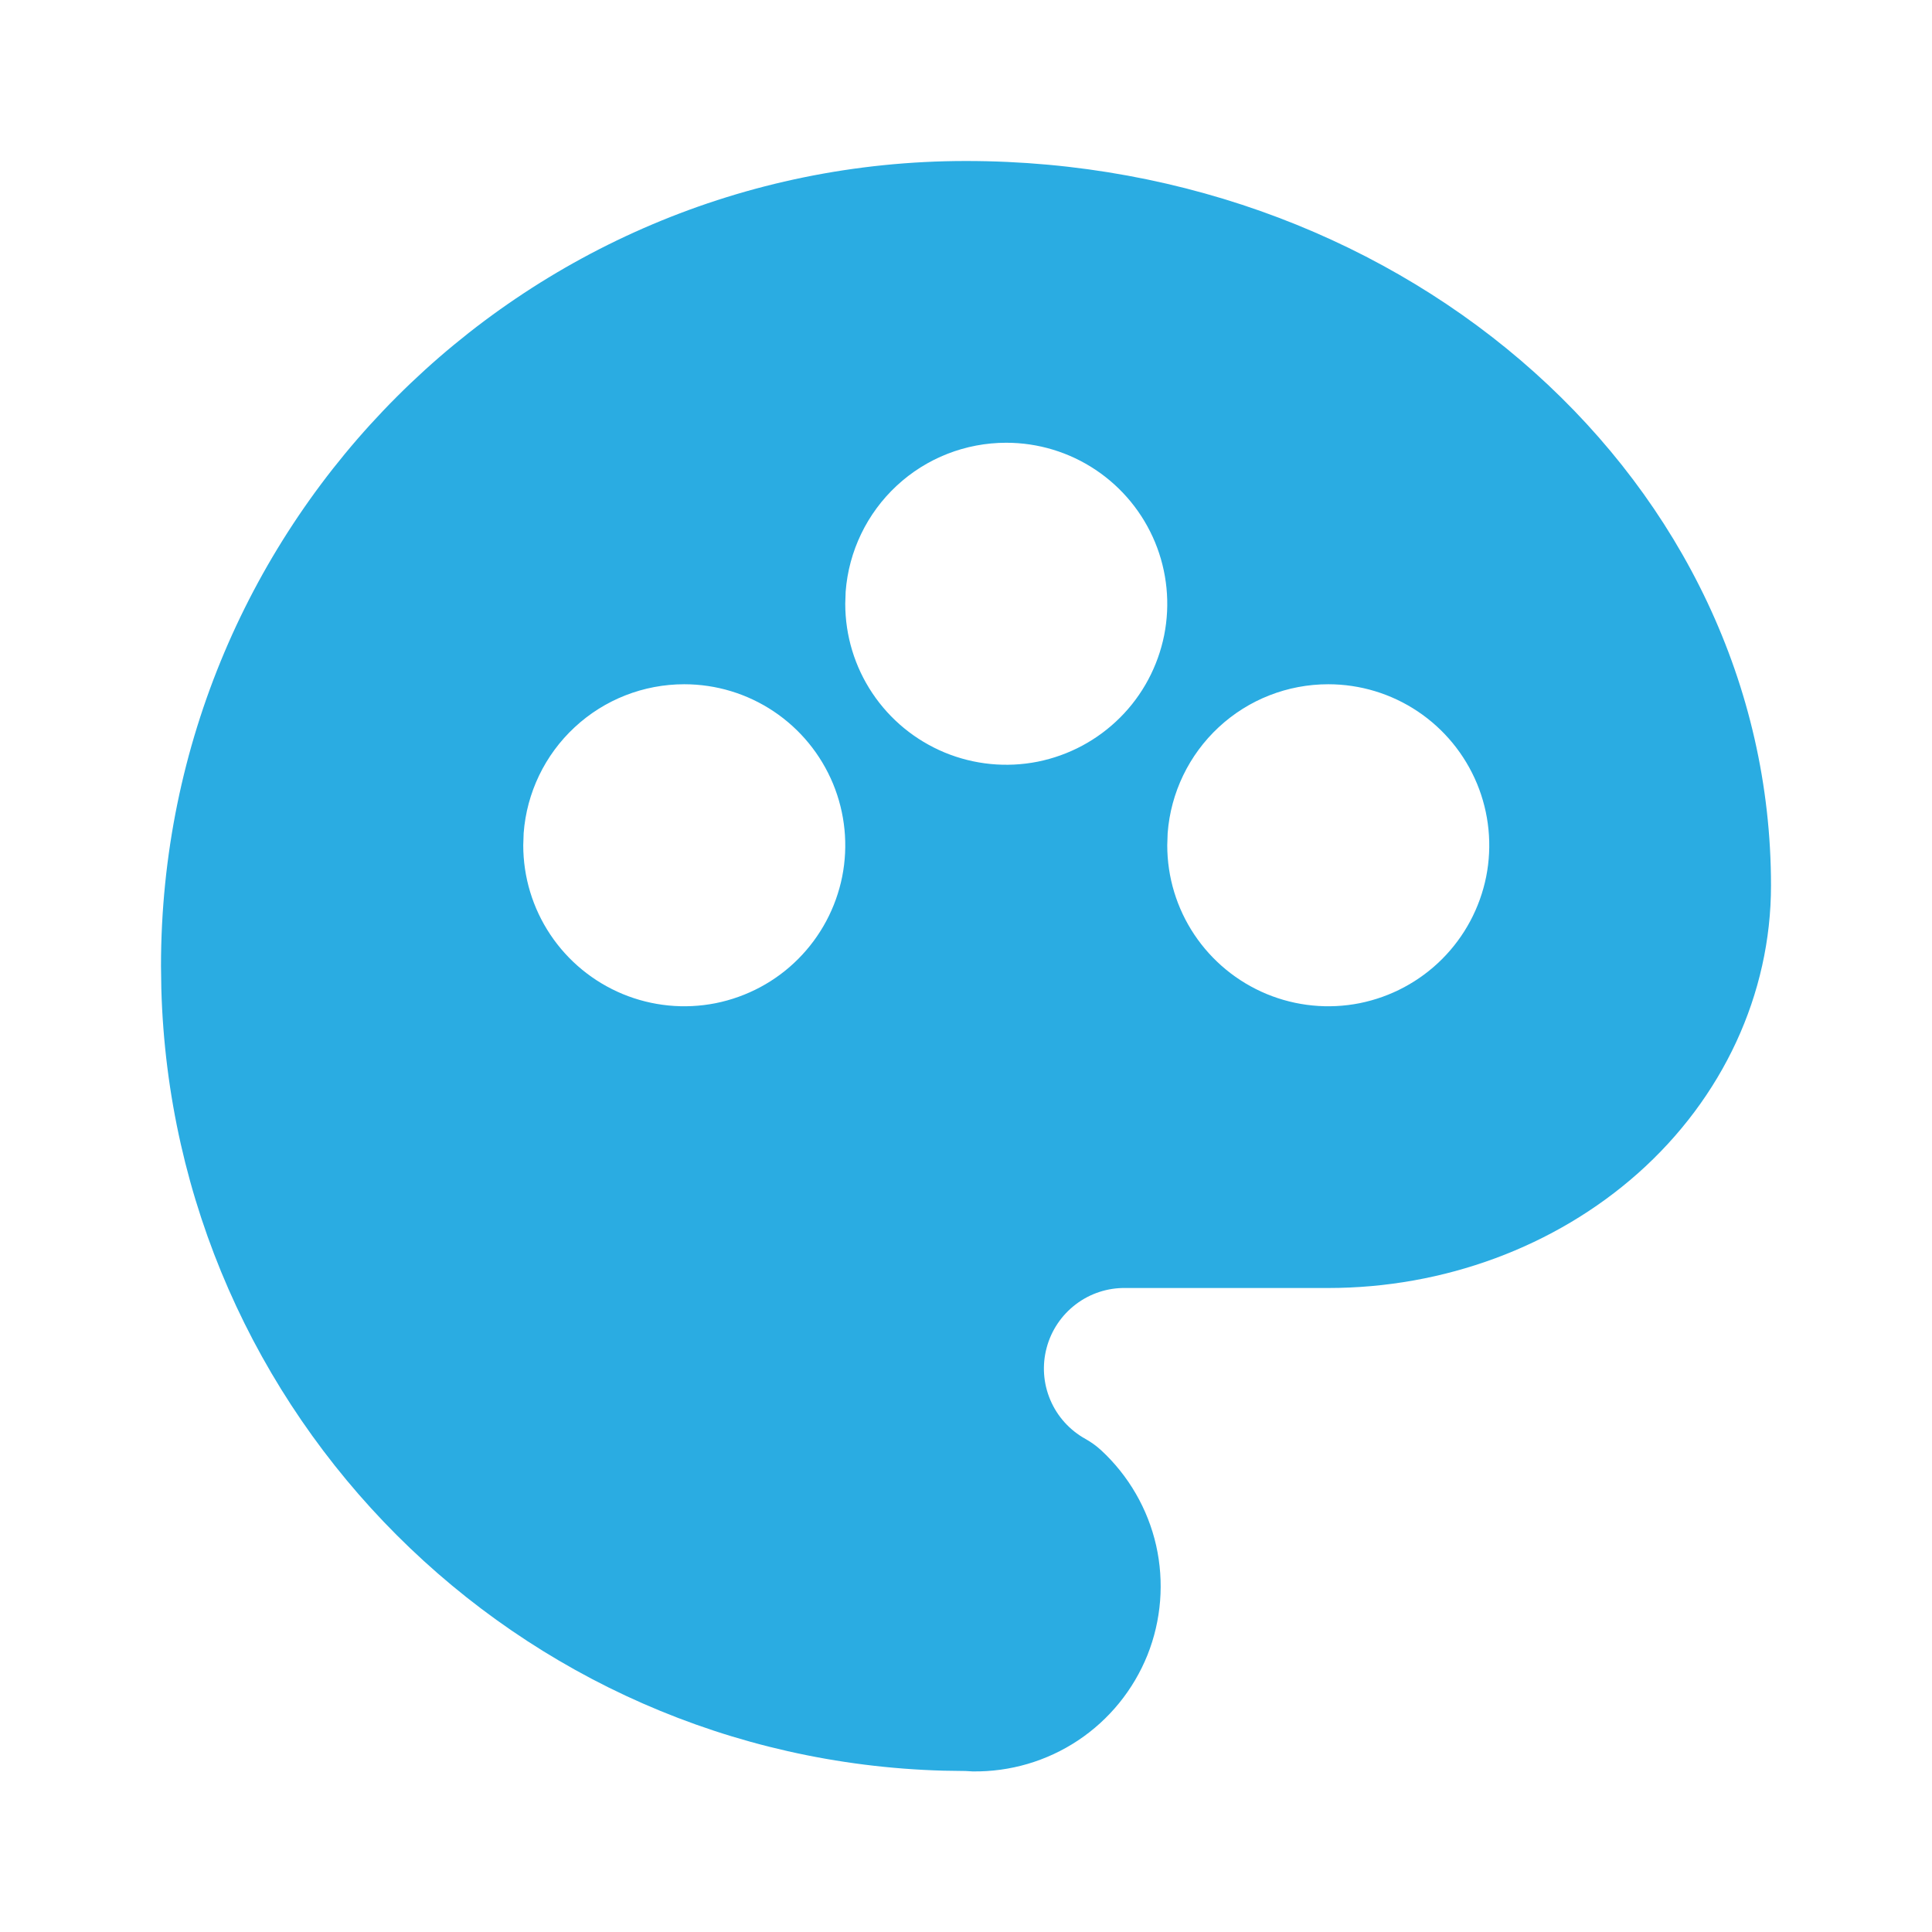 <svg width="24" height="24" viewBox="0 0 24 24" fill="none" xmlns="http://www.w3.org/2000/svg">
<path d="M12 2C17.498 2 22 6.002 22 11C22 12.351 21.4 13.64 20.346 14.576C19.316 15.49 17.934 16 16.5 16H13.984C13.761 15.996 13.543 16.067 13.365 16.202C13.187 16.337 13.059 16.527 13.002 16.742C12.944 16.958 12.96 17.186 13.048 17.392C13.135 17.597 13.289 17.767 13.484 17.875C13.554 17.914 13.619 17.961 13.678 18.015C14.02 18.331 14.259 18.744 14.362 19.198C14.464 19.652 14.427 20.127 14.254 20.56C14.08 20.992 13.78 21.362 13.392 21.62C13.004 21.878 12.547 22.012 12.081 22.005L11.925 21.996L11.993 22L11.72 21.996C6.42 21.85 2.15 17.58 2.004 12.28L2 12C2 6.477 6.477 2 12 2ZM8.5 8.5C7.995 8.5 7.509 8.69 7.139 9.034C6.769 9.377 6.543 9.847 6.505 10.35L6.5 10.5C6.5 10.896 6.617 11.282 6.837 11.611C7.057 11.94 7.369 12.196 7.735 12.348C8.1 12.499 8.502 12.539 8.89 12.462C9.278 12.384 9.635 12.194 9.914 11.914C10.194 11.634 10.384 11.278 10.462 10.89C10.539 10.502 10.499 10.1 10.348 9.735C10.196 9.369 9.94 9.057 9.611 8.837C9.282 8.617 8.896 8.5 8.5 8.5ZM16.5 8.5C15.995 8.5 15.509 8.69 15.139 9.034C14.77 9.377 14.543 9.847 14.505 10.35L14.5 10.5C14.5 10.896 14.617 11.282 14.837 11.611C15.057 11.94 15.369 12.196 15.735 12.348C16.1 12.499 16.502 12.539 16.89 12.462C17.278 12.384 17.634 12.194 17.914 11.914C18.194 11.634 18.384 11.278 18.462 10.89C18.539 10.502 18.499 10.1 18.348 9.735C18.196 9.369 17.94 9.057 17.611 8.837C17.282 8.617 16.896 8.5 16.5 8.5ZM12.5 5.5C11.995 5.5 11.509 5.69 11.139 6.034C10.77 6.377 10.543 6.847 10.505 7.35L10.5 7.5C10.5 7.896 10.617 8.282 10.837 8.611C11.057 8.94 11.369 9.196 11.735 9.348C12.1 9.499 12.502 9.539 12.89 9.462C13.278 9.384 13.634 9.194 13.914 8.914C14.194 8.635 14.384 8.278 14.462 7.89C14.539 7.502 14.499 7.1 14.348 6.735C14.196 6.369 13.94 6.057 13.611 5.837C13.282 5.617 12.896 5.5 12.5 5.5Z" fill="#2AACE2"/>
</svg>
